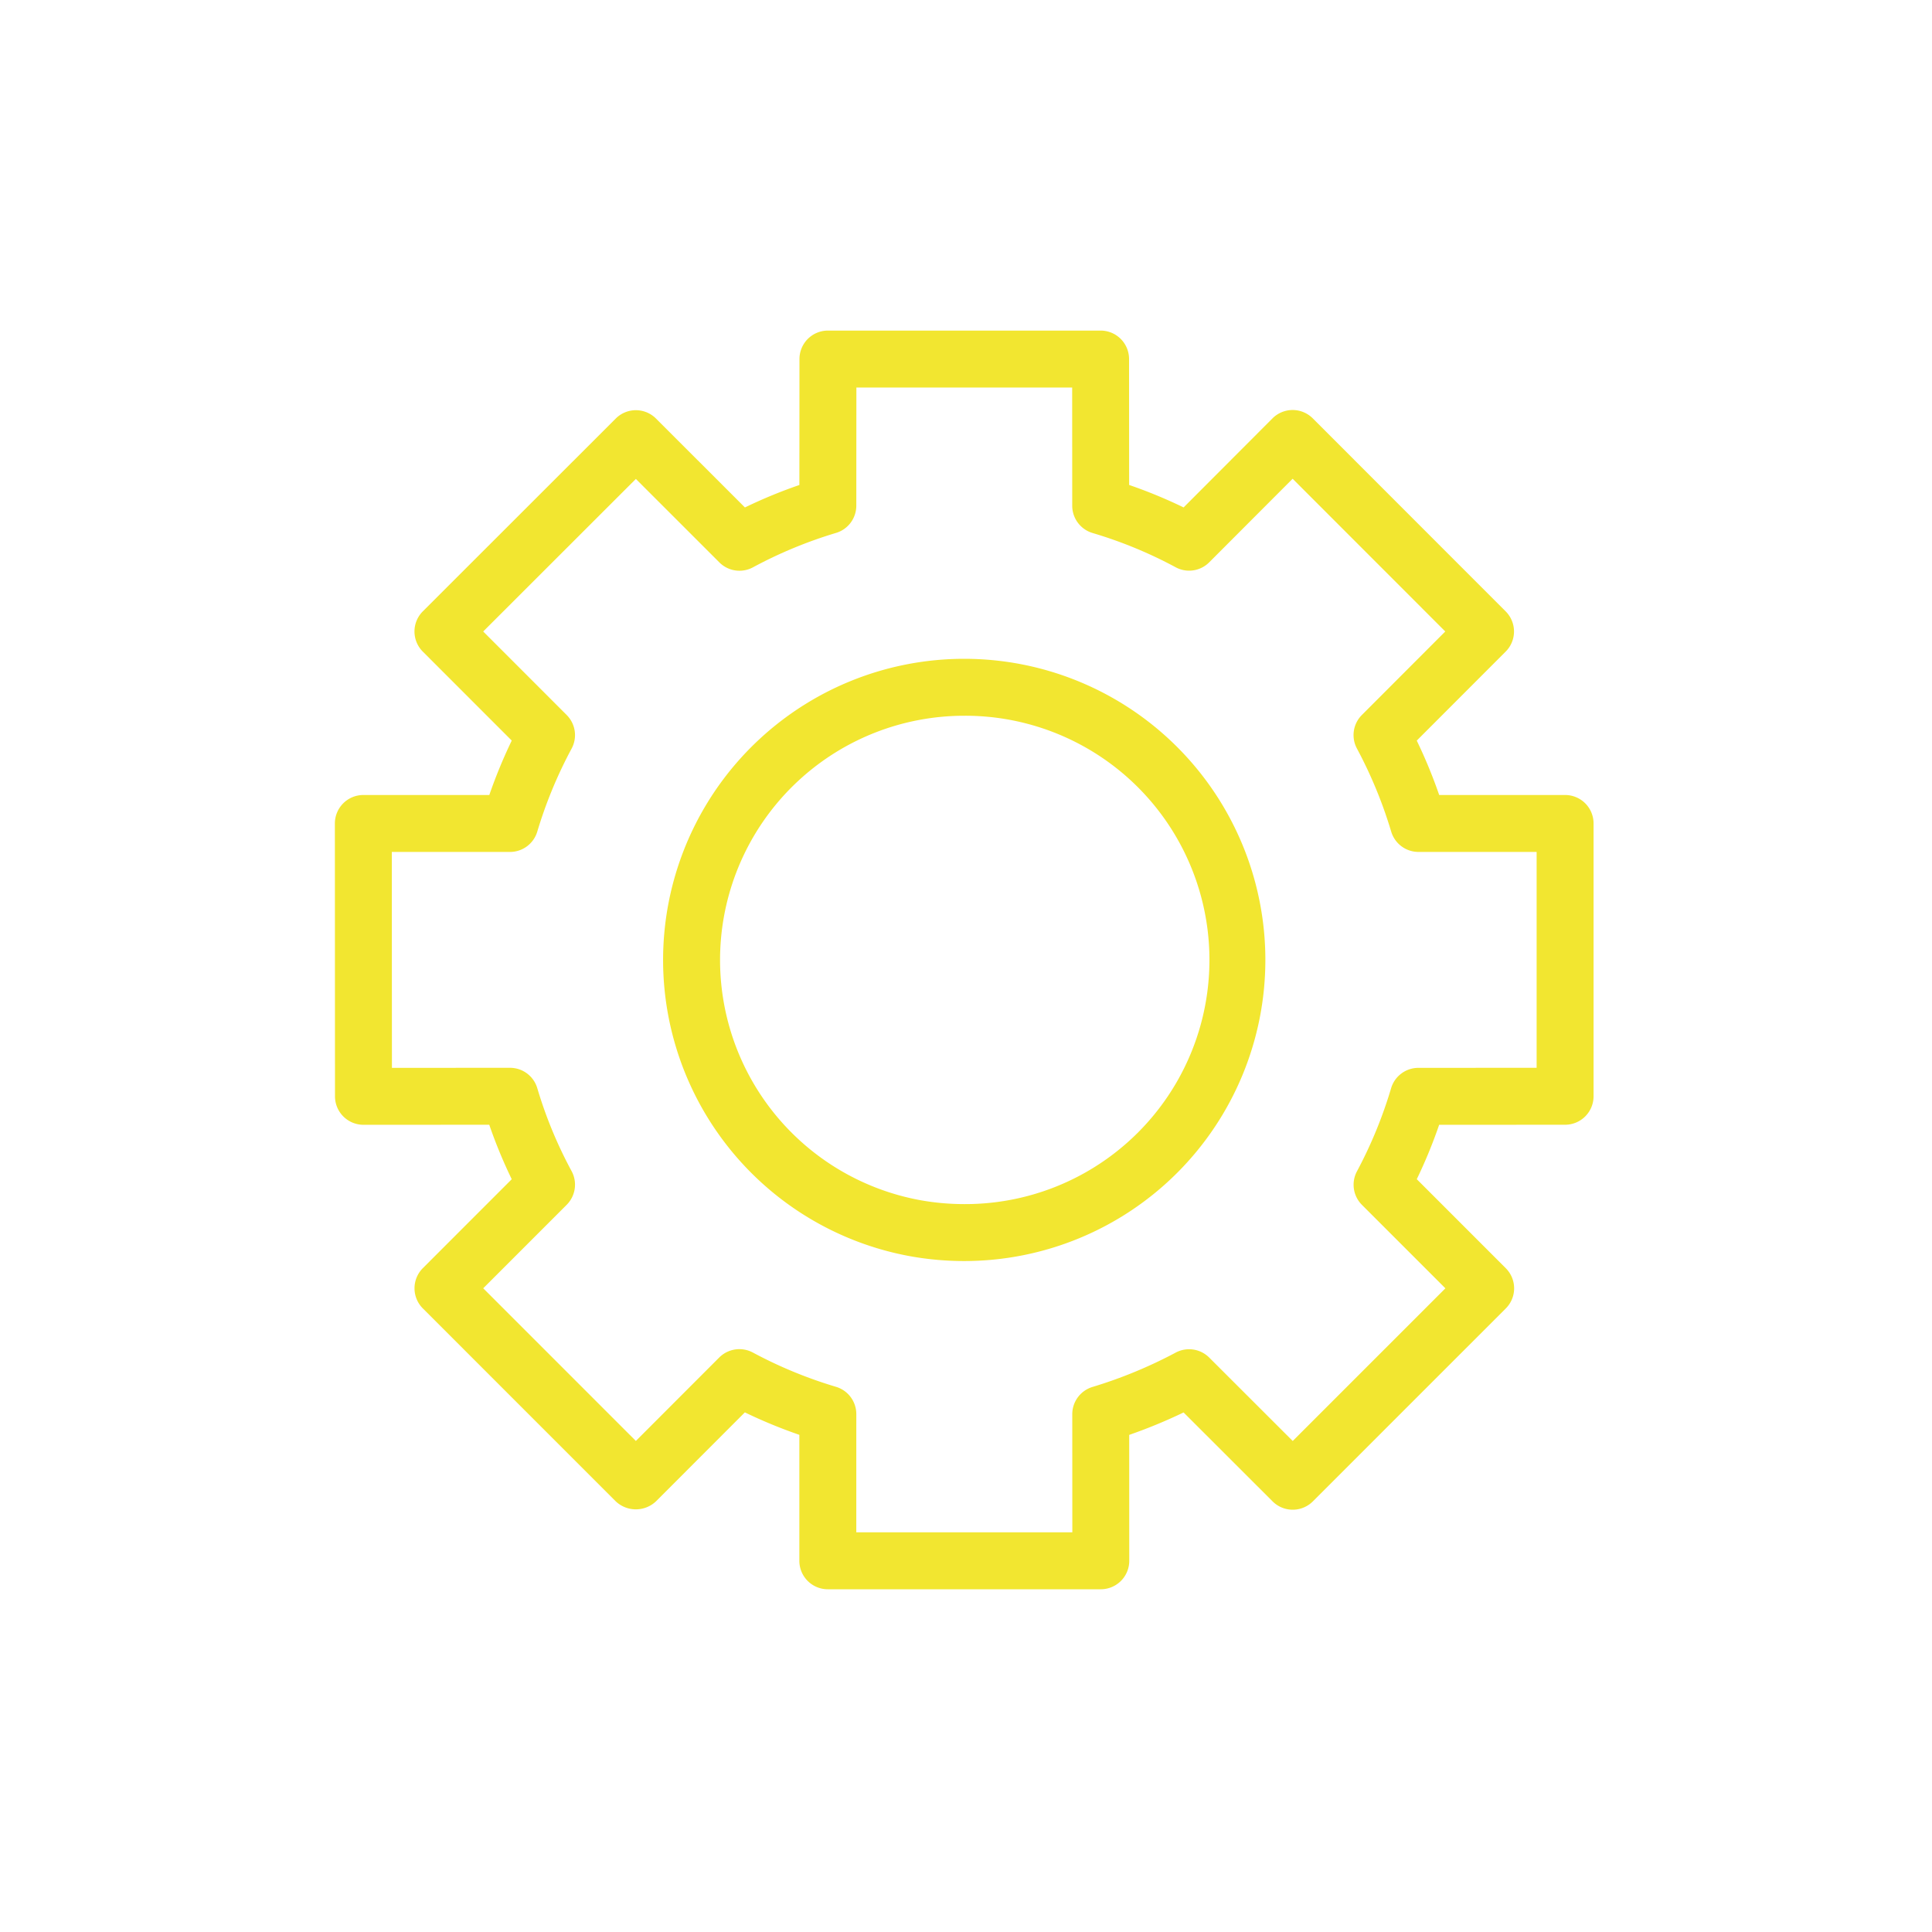 <svg xmlns="http://www.w3.org/2000/svg" xmlns:xlink="http://www.w3.org/1999/xlink" width="450" height="450" viewBox="0 0 450 450">
  <defs>
    <clipPath id="clip-H4_DESIGN">
      <rect width="450" height="450"/>
    </clipPath>
  </defs>
  <g id="H4_DESIGN" data-name="H4 DESIGN" clip-path="url(#clip-H4_DESIGN)">
    <g id="Raggruppa_237" data-name="Raggruppa 237" transform="translate(78 77)">
      <path id="Tracciato_146" data-name="Tracciato 146" d="M199.572,715.892H135.991a6.629,6.629,0,0,1-6.631-6.63V679.921a115.666,115.666,0,0,1-12.691-5.231l-20.7,20.721a6.825,6.825,0,0,1-9.376,0L41.664,650.475a6.635,6.635,0,0,1,0-9.376l20.707-20.714a114.769,114.769,0,0,1-5.238-12.691l-29.3.013a6.633,6.633,0,0,1-6.631-6.63l-.027-63.554a6.633,6.633,0,0,1,6.631-6.631h29.34a118.646,118.646,0,0,1,5.225-12.678L41.658,497.494a6.627,6.627,0,0,1,0-9.375L86.593,443.21a6.623,6.623,0,0,1,9.376,0l20.714,20.707a115.257,115.257,0,0,1,12.684-5.232l.02-29.34a6.627,6.627,0,0,1,6.631-6.624h63.508a6.627,6.627,0,0,1,6.631,6.624l.02,29.334a114.068,114.068,0,0,1,12.684,5.232l20.7-20.741a6.627,6.627,0,0,1,9.382-.007l44.929,44.956a6.623,6.623,0,0,1,0,9.375l-20.707,20.727a116,116,0,0,1,5.225,12.671h29.327a6.625,6.625,0,0,1,6.631,6.631v63.541a6.629,6.629,0,0,1-6.631,6.63l-29.334.013a115.069,115.069,0,0,1-5.212,12.671L293.9,641.112a6.623,6.623,0,0,1,0,9.376l-44.935,44.935a6.635,6.635,0,0,1-9.376,0l-20.734-20.714a120.93,120.93,0,0,1-12.664,5.225l.013,29.327a6.633,6.633,0,0,1-6.631,6.63m-56.95-13.261h50.319l-.013-27.517a6.633,6.633,0,0,1,4.714-6.346,106.738,106.738,0,0,0,19.375-8,6.631,6.631,0,0,1,7.811,1.161l19.447,19.427,35.56-35.56L260.4,626.359a6.627,6.627,0,0,1-1.16-7.818,103.642,103.642,0,0,0,7.95-19.348,6.63,6.63,0,0,1,6.359-4.748l27.537-.013v-50.28H273.569a6.632,6.632,0,0,1-6.352-4.721,104.4,104.4,0,0,0-7.977-19.348,6.615,6.615,0,0,1,1.147-7.831l19.421-19.447-35.553-35.573-19.421,19.454A6.6,6.6,0,0,1,217,477.841a102,102,0,0,0-19.335-7.97,6.628,6.628,0,0,1-4.747-6.352l-.013-27.537h-50.26l-.02,27.523a6.619,6.619,0,0,1-4.708,6.339,103.437,103.437,0,0,0-19.328,8,6.617,6.617,0,0,1-7.864-1.134L91.281,457.273l-35.56,35.533,19.441,19.447a6.634,6.634,0,0,1,1.147,7.844,103.443,103.443,0,0,0-8,19.348,6.632,6.632,0,0,1-6.345,4.708H34.437l.027,50.293,27.5-.013a6.63,6.63,0,0,1,6.352,4.734,101.242,101.242,0,0,0,7.99,19.321,6.645,6.645,0,0,1-1.14,7.857L55.728,645.787l35.553,35.56L110.7,661.906a6.651,6.651,0,0,1,7.831-1.154,103.322,103.322,0,0,0,19.355,7.983,6.63,6.63,0,0,1,4.741,6.352ZM307.716,601.064h0ZM167.765,639.441a71.08,71.08,0,0,1-12.253-1.061,70.144,70.144,0,0,1,12.2-139.209h.06a70.135,70.135,0,0,1-.007,140.27m-.046-127.009a56.882,56.882,0,0,0-9.906,112.885,58.152,58.152,0,0,0,9.952.862,56.874,56.874,0,1,0,0-113.747Z" transform="translate(-21.176 -422.721)" fill="#f2e630"/>
    </g>
  </g>
</svg>
